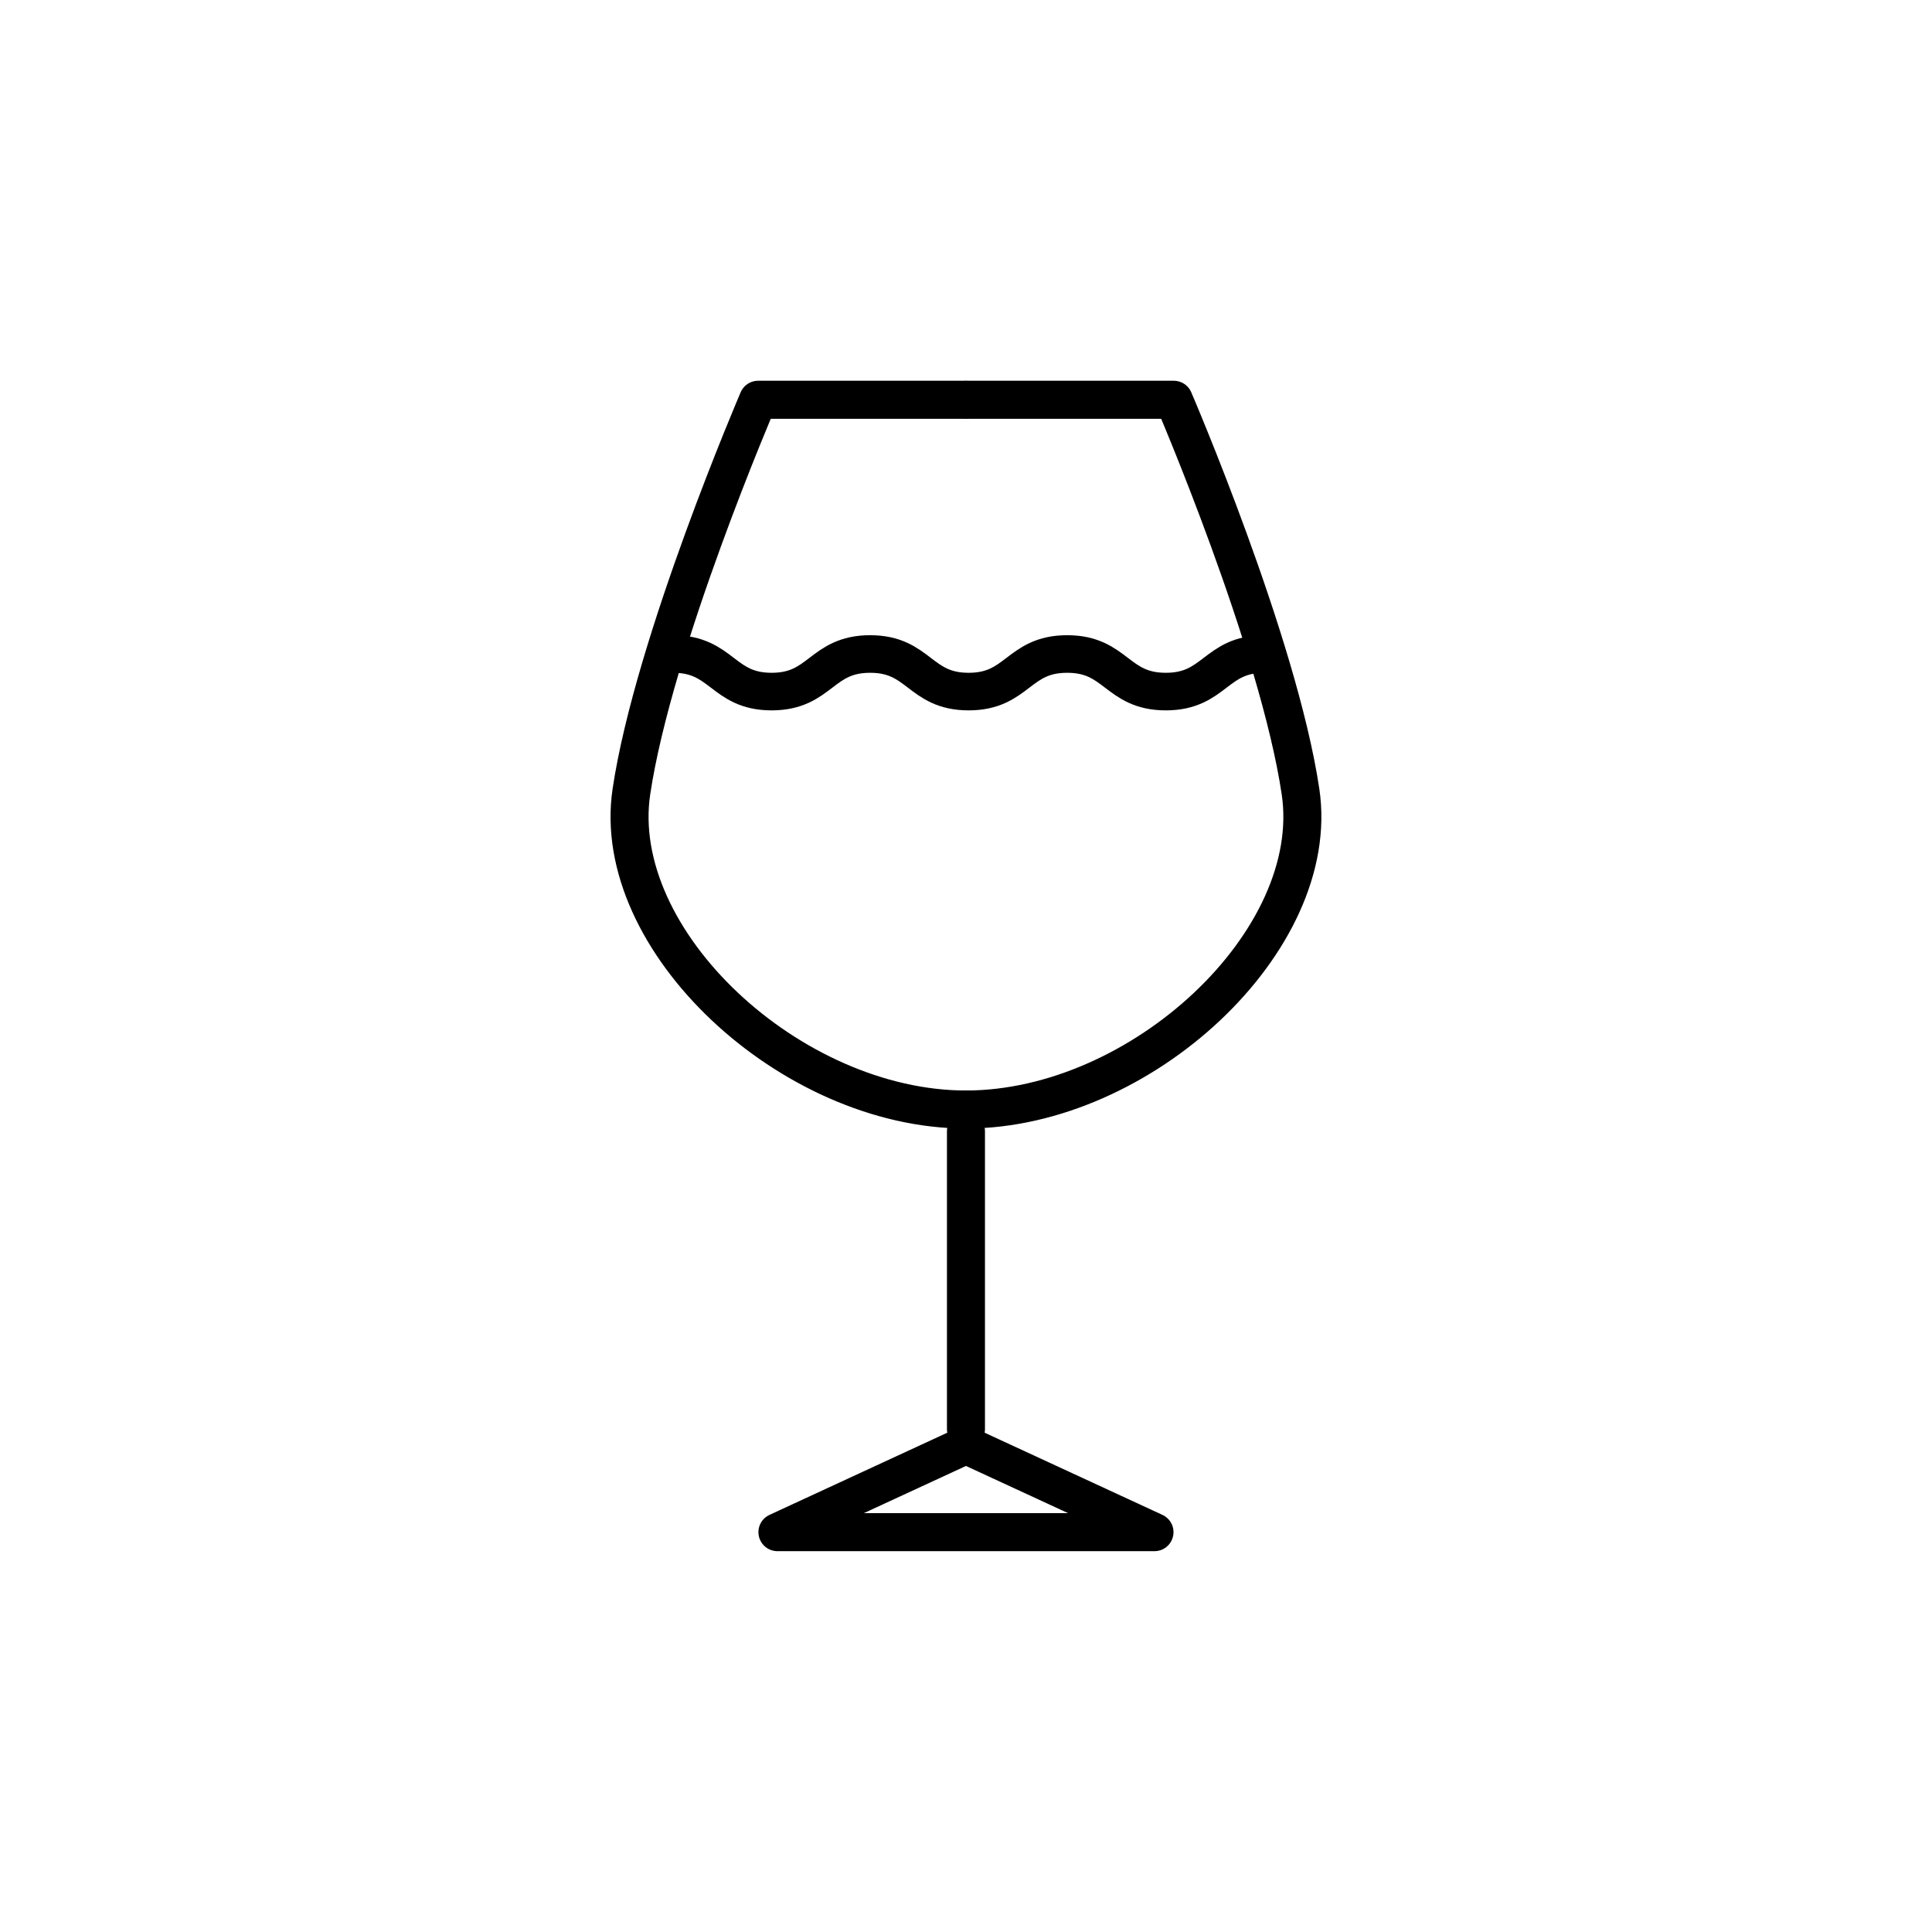 <?xml version="1.0" encoding="UTF-8"?>
<!-- The Best Svg Icon site in the world: iconSvg.co, Visit us! https://iconsvg.co -->
<svg width="800px" height="800px" version="1.1" viewBox="144 144 512 512" xmlns="http://www.w3.org/2000/svg">
 <g fill="none" stroke="#000000" stroke-linecap="round" stroke-linejoin="round" stroke-miterlimit="10">
  <path transform="matrix(5.038 0 0 5.038 148.09 148.09)" d="m50.054 20.217h10.878s5.5 12.781 6.667 20.615c1.167 7.834-8.393 16.719-17.599 16.719" stroke-width="2"/>
  <path transform="matrix(5.038 0 0 5.038 148.09 148.09)" d="m49.948 20.217h-10.88s-5.5 12.781-6.667 20.615c-1.167 7.834 8.393 16.719 17.599 16.719" stroke-width="2"/>
  <path transform="matrix(5.038 0 0 5.038 148.09 148.09)" d="m50 58.699v15.667" stroke-width="2"/>
  <path transform="matrix(5.038 0 0 5.038 148.09 148.09)" d="m50 75.199-9.917 4.584h19.834z" stroke-width="2"/>
  <path transform="matrix(5.038 0 0 5.038 148.09 148.09)" d="m34.596 33.59c2.591 0 2.591 1.977 5.181 1.977 2.591 0 2.591-1.977 5.183-1.977 2.59 0 2.59 1.977 5.18 1.977 2.592 0 2.592-1.977 5.184-1.977 2.594 0 2.594 1.977 5.188 1.977 2.594 0 2.594-1.977 5.188-1.977" stroke-width="1.977"/>
 </g>
</svg>